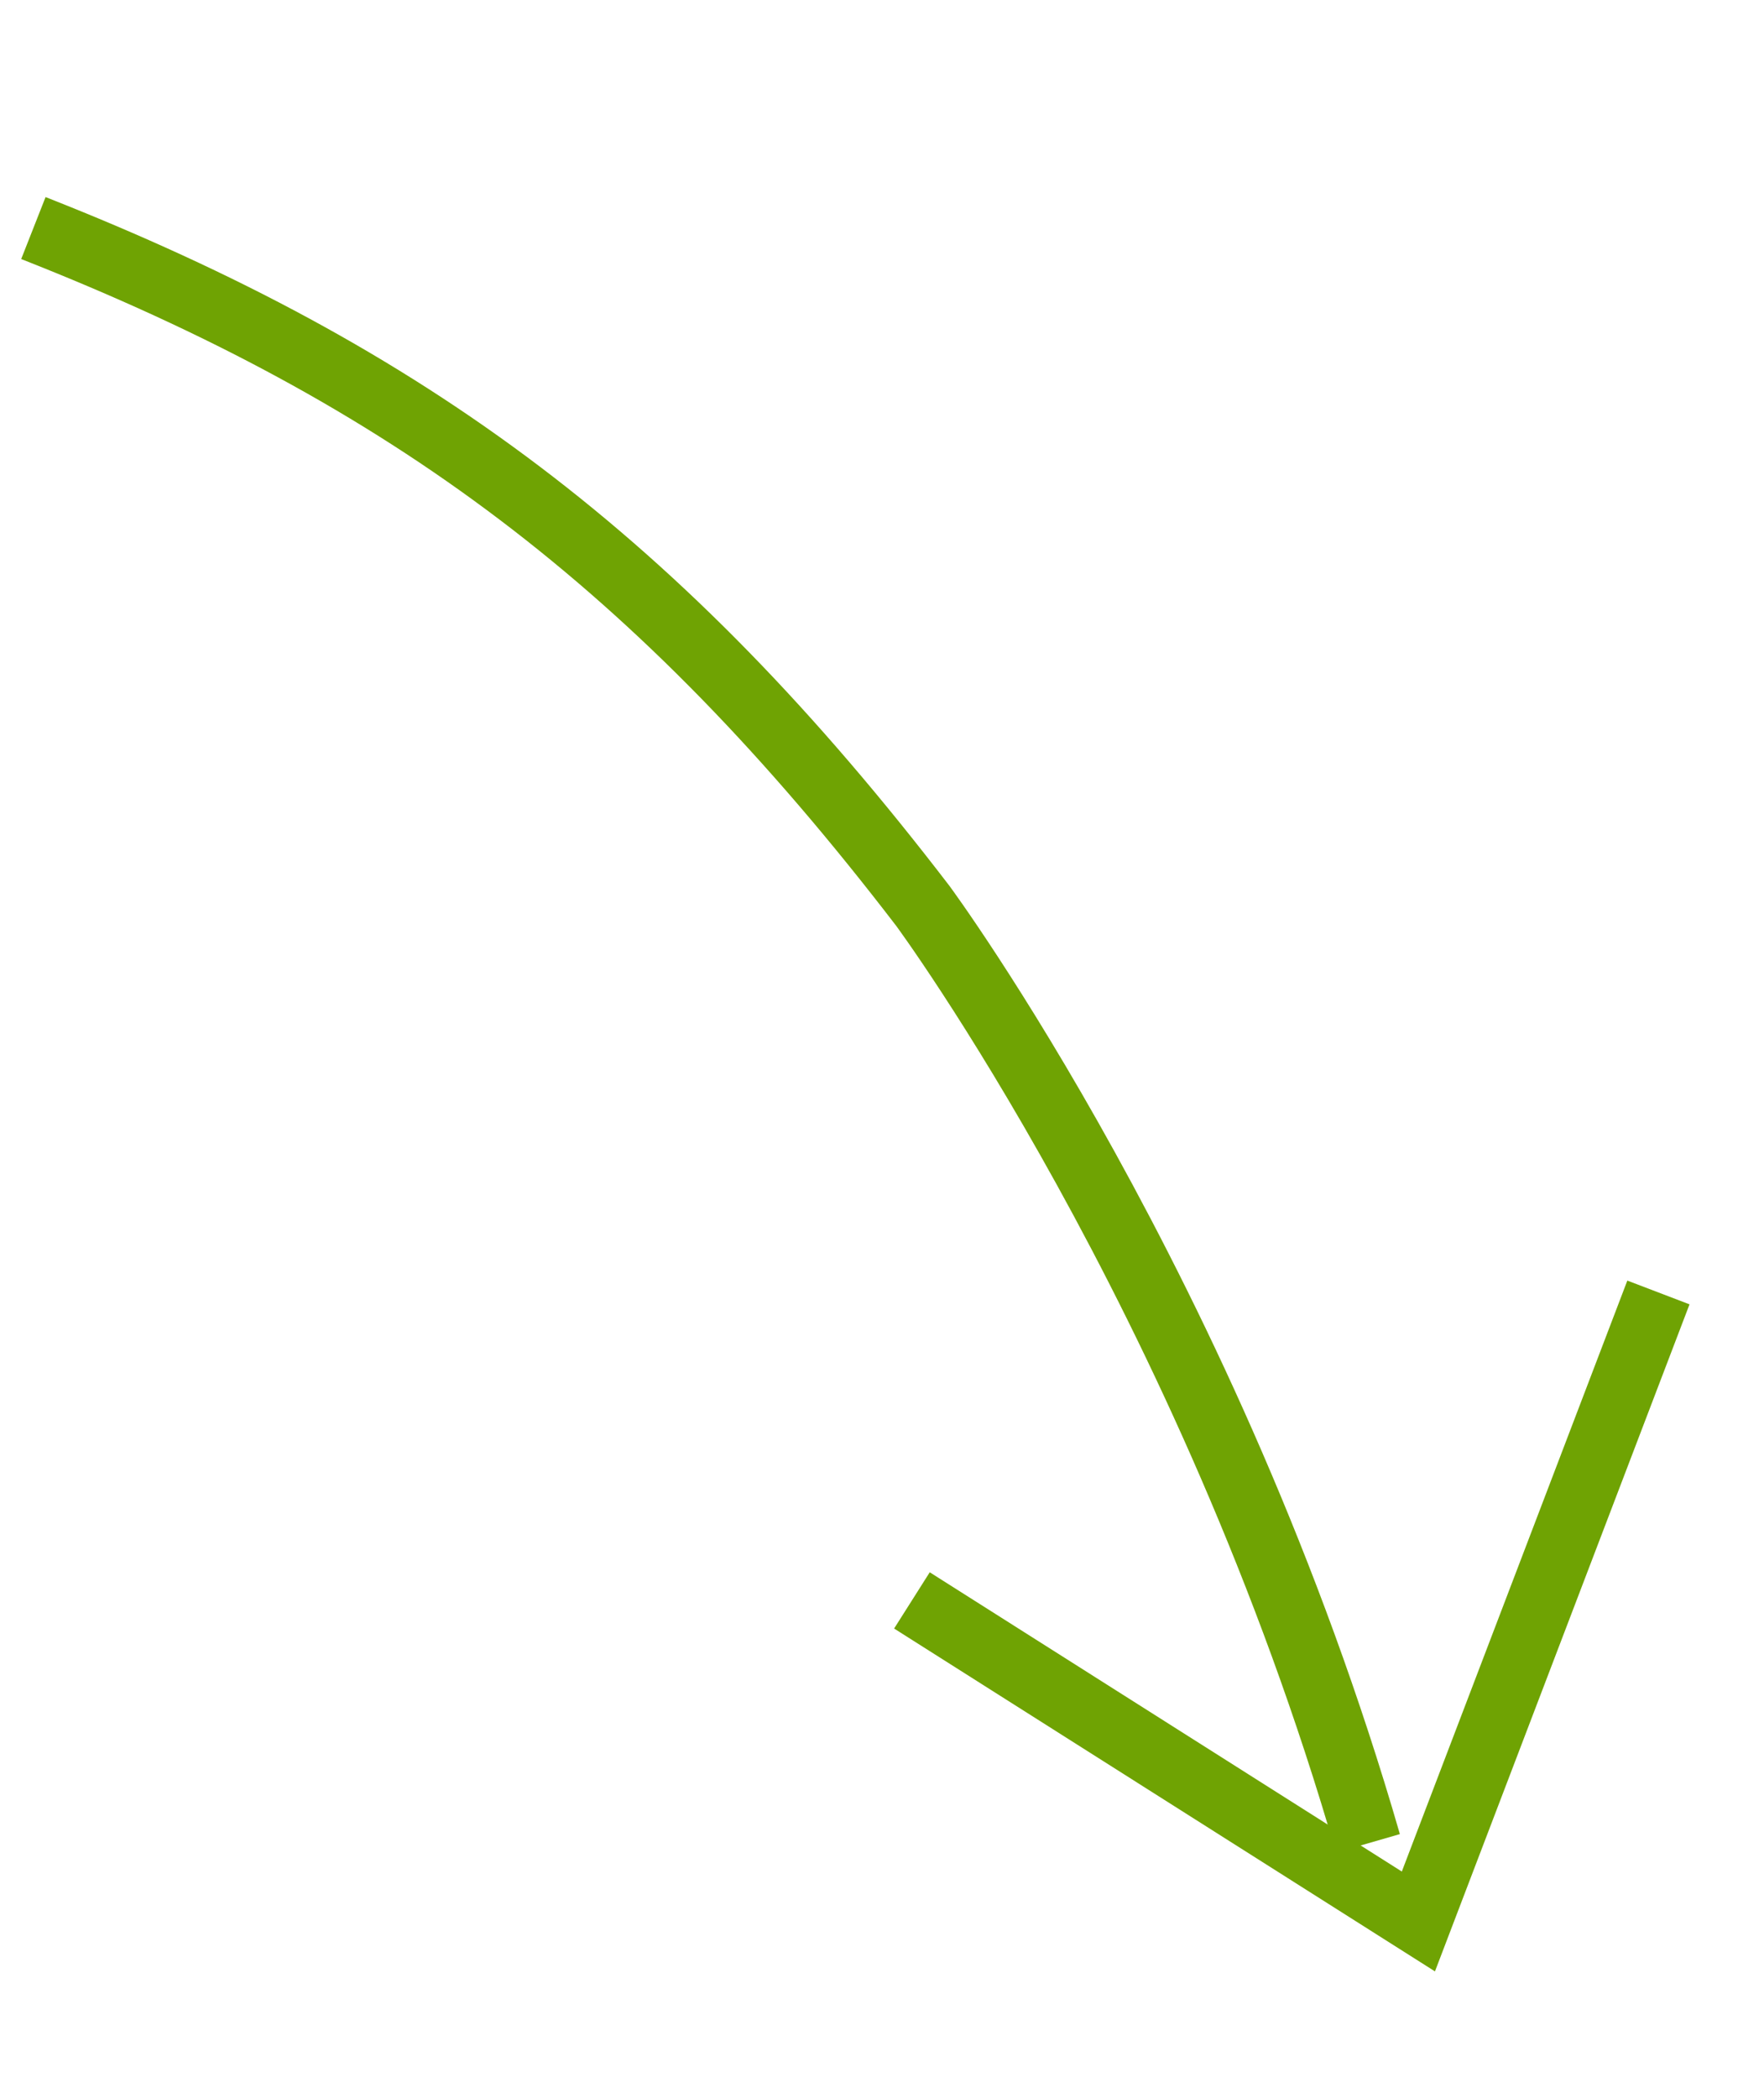 <?xml version="1.0" encoding="UTF-8"?> <svg xmlns="http://www.w3.org/2000/svg" width="53" height="63" viewBox="0 0 53 63" fill="none"><path d="M1.003 6.849C12.274 11.283 19.803 16.869 27.729 27.208C27.729 27.208 36.328 38.848 41.099 55.359" stroke="#6FA303" stroke-width="2"></path><path d="M49.828 38.815L42.616 57.705L27.399 48.063" stroke="#6FA303" stroke-width="2"></path></svg> 